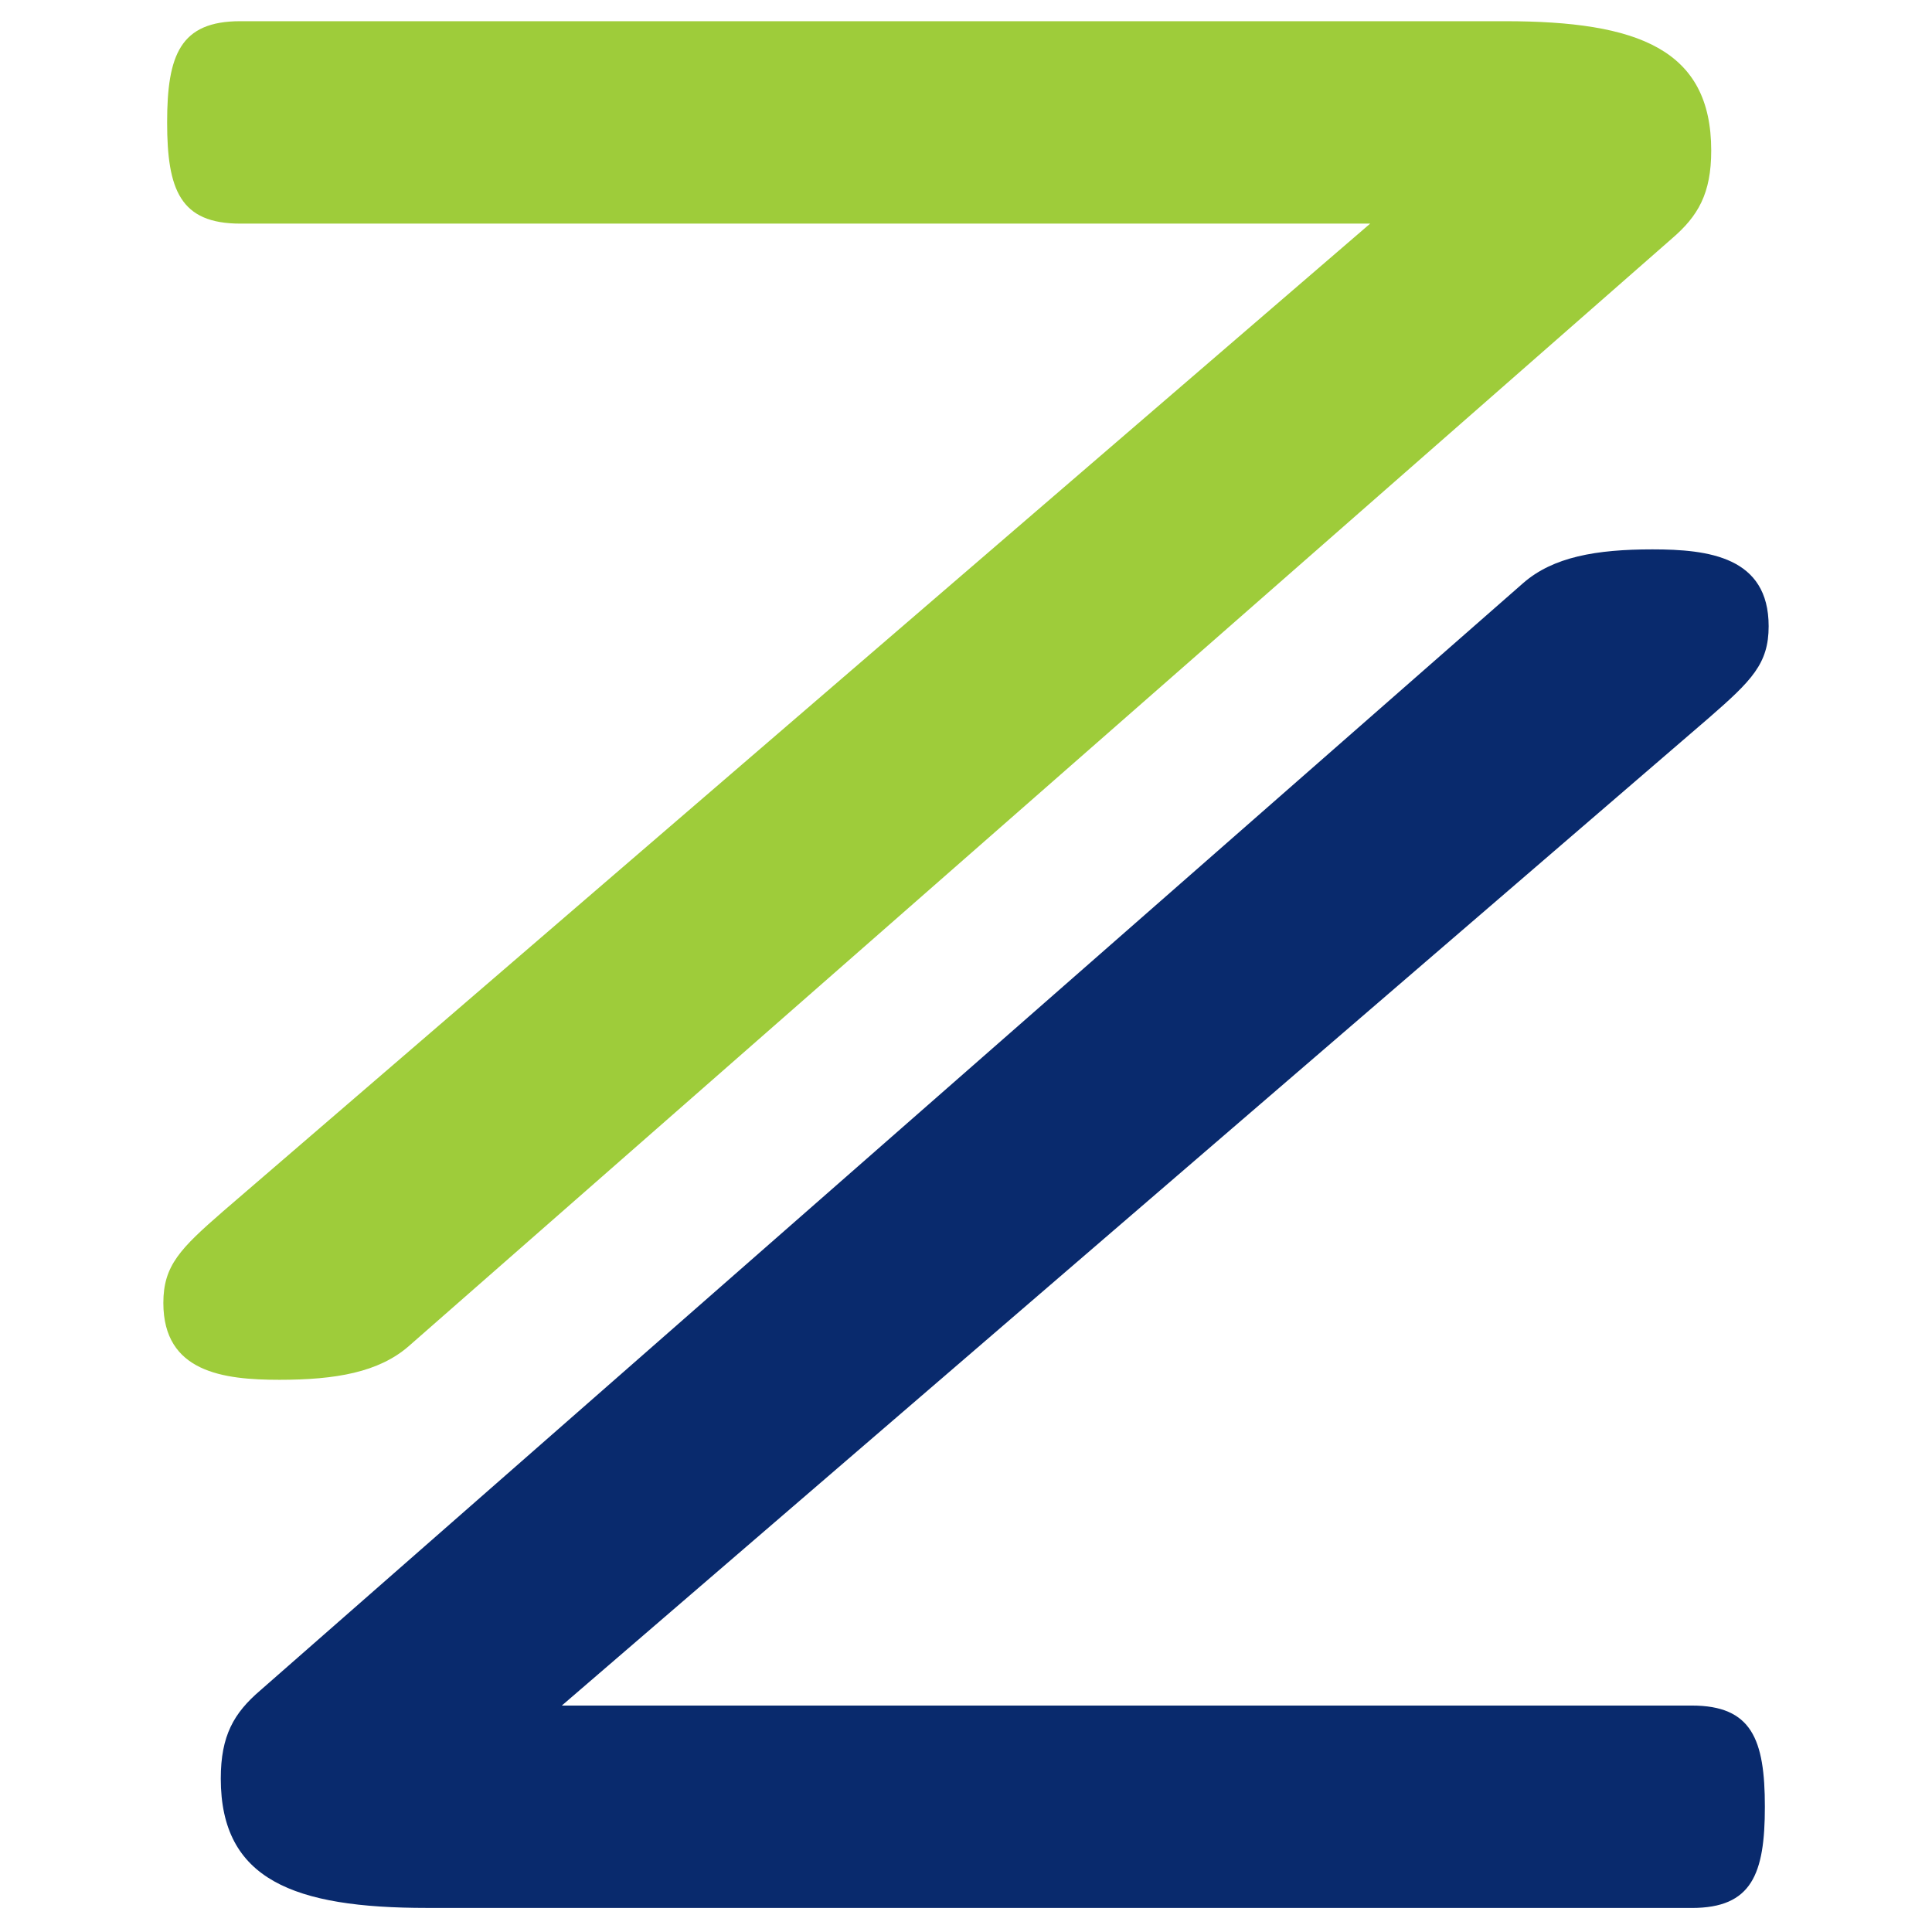 <?xml version="1.0" encoding="UTF-8"?>
<svg id="Layer_1" data-name="Layer 1" xmlns="http://www.w3.org/2000/svg" viewBox="0 0 512 512">
  <defs>
    <style>
      .cls-1 {
        fill: #092a6d;
      }

      .cls-1, .cls-2 {
        stroke-width: 0px;
      }

      .cls-2 {
        fill: #9ecc3a;
      }
    </style>
  </defs>
  <path class="cls-1" d="M113.14,505.62c-35.26,0-54.63-7.45-54.63-34.27,0-11.42,3.48-17.38,10.43-23.34L403.65,154.53c7.95-6.95,19.37-8.94,34.27-8.94s30.79,1.99,30.79,20.36c0,9.93-4.47,14.4-15.89,24.34L148.89,451.99h299.45c15.89,0,19.37,8.94,19.37,26.82s-3.48,26.82-19.37,26.82H113.14Z"/>
  <path class="cls-2" d="M398.86,5.62c35.26,0,54.63,7.45,54.63,34.27,0,11.42-3.48,17.38-10.43,23.34L108.35,356.72c-7.95,6.95-19.37,8.94-34.27,8.94s-30.79-1.99-30.79-20.36c0-9.93,4.47-14.4,15.89-24.34L363.11,59.26H63.66c-15.89,0-19.37-8.94-19.37-26.82s3.48-26.82,19.37-26.82h335.2Z"/>
</svg>